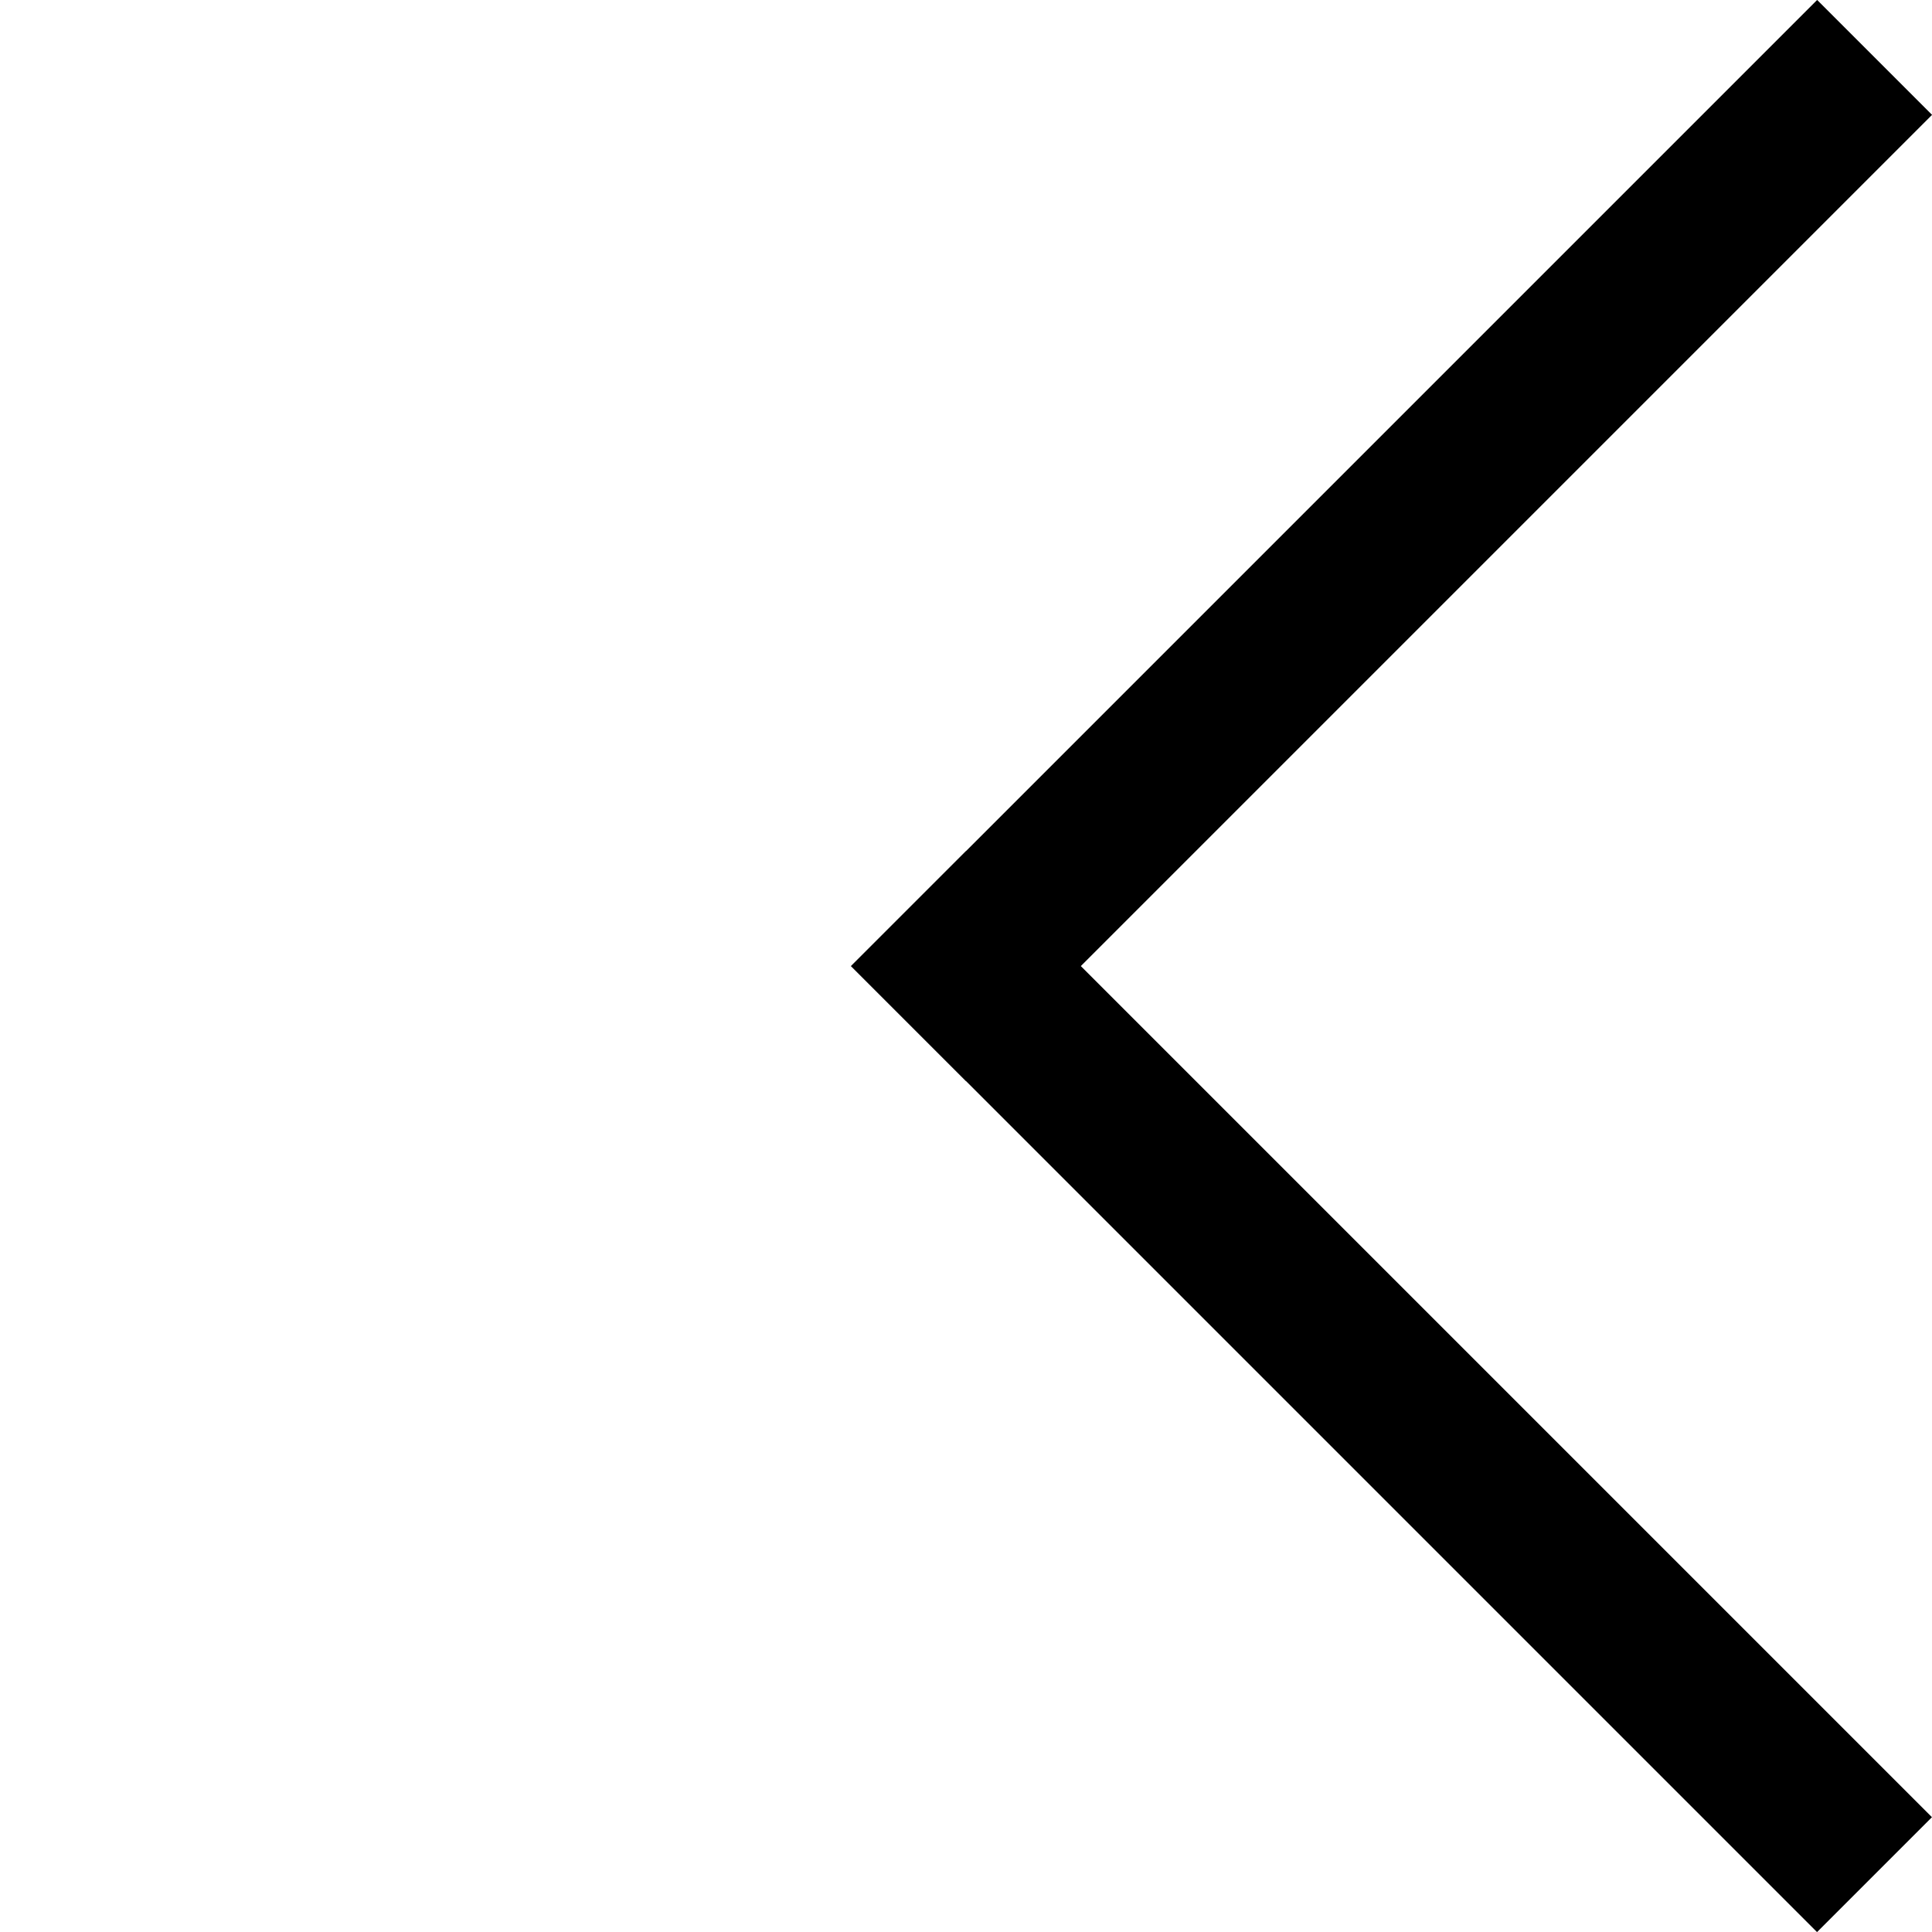 <svg xmlns="http://www.w3.org/2000/svg" id="Ebene_1" data-name="Ebene 1" viewBox="0 0 105.94 105.94"><rect x="38.85" y="25.18" width="74.92" height="8.91" transform="translate(1.39 62.64) rotate(-45)"></rect><rect x="71.85" y="38.85" width="8.91" height="74.91" transform="translate(-31.61 76.31) rotate(-45)"></rect></svg>